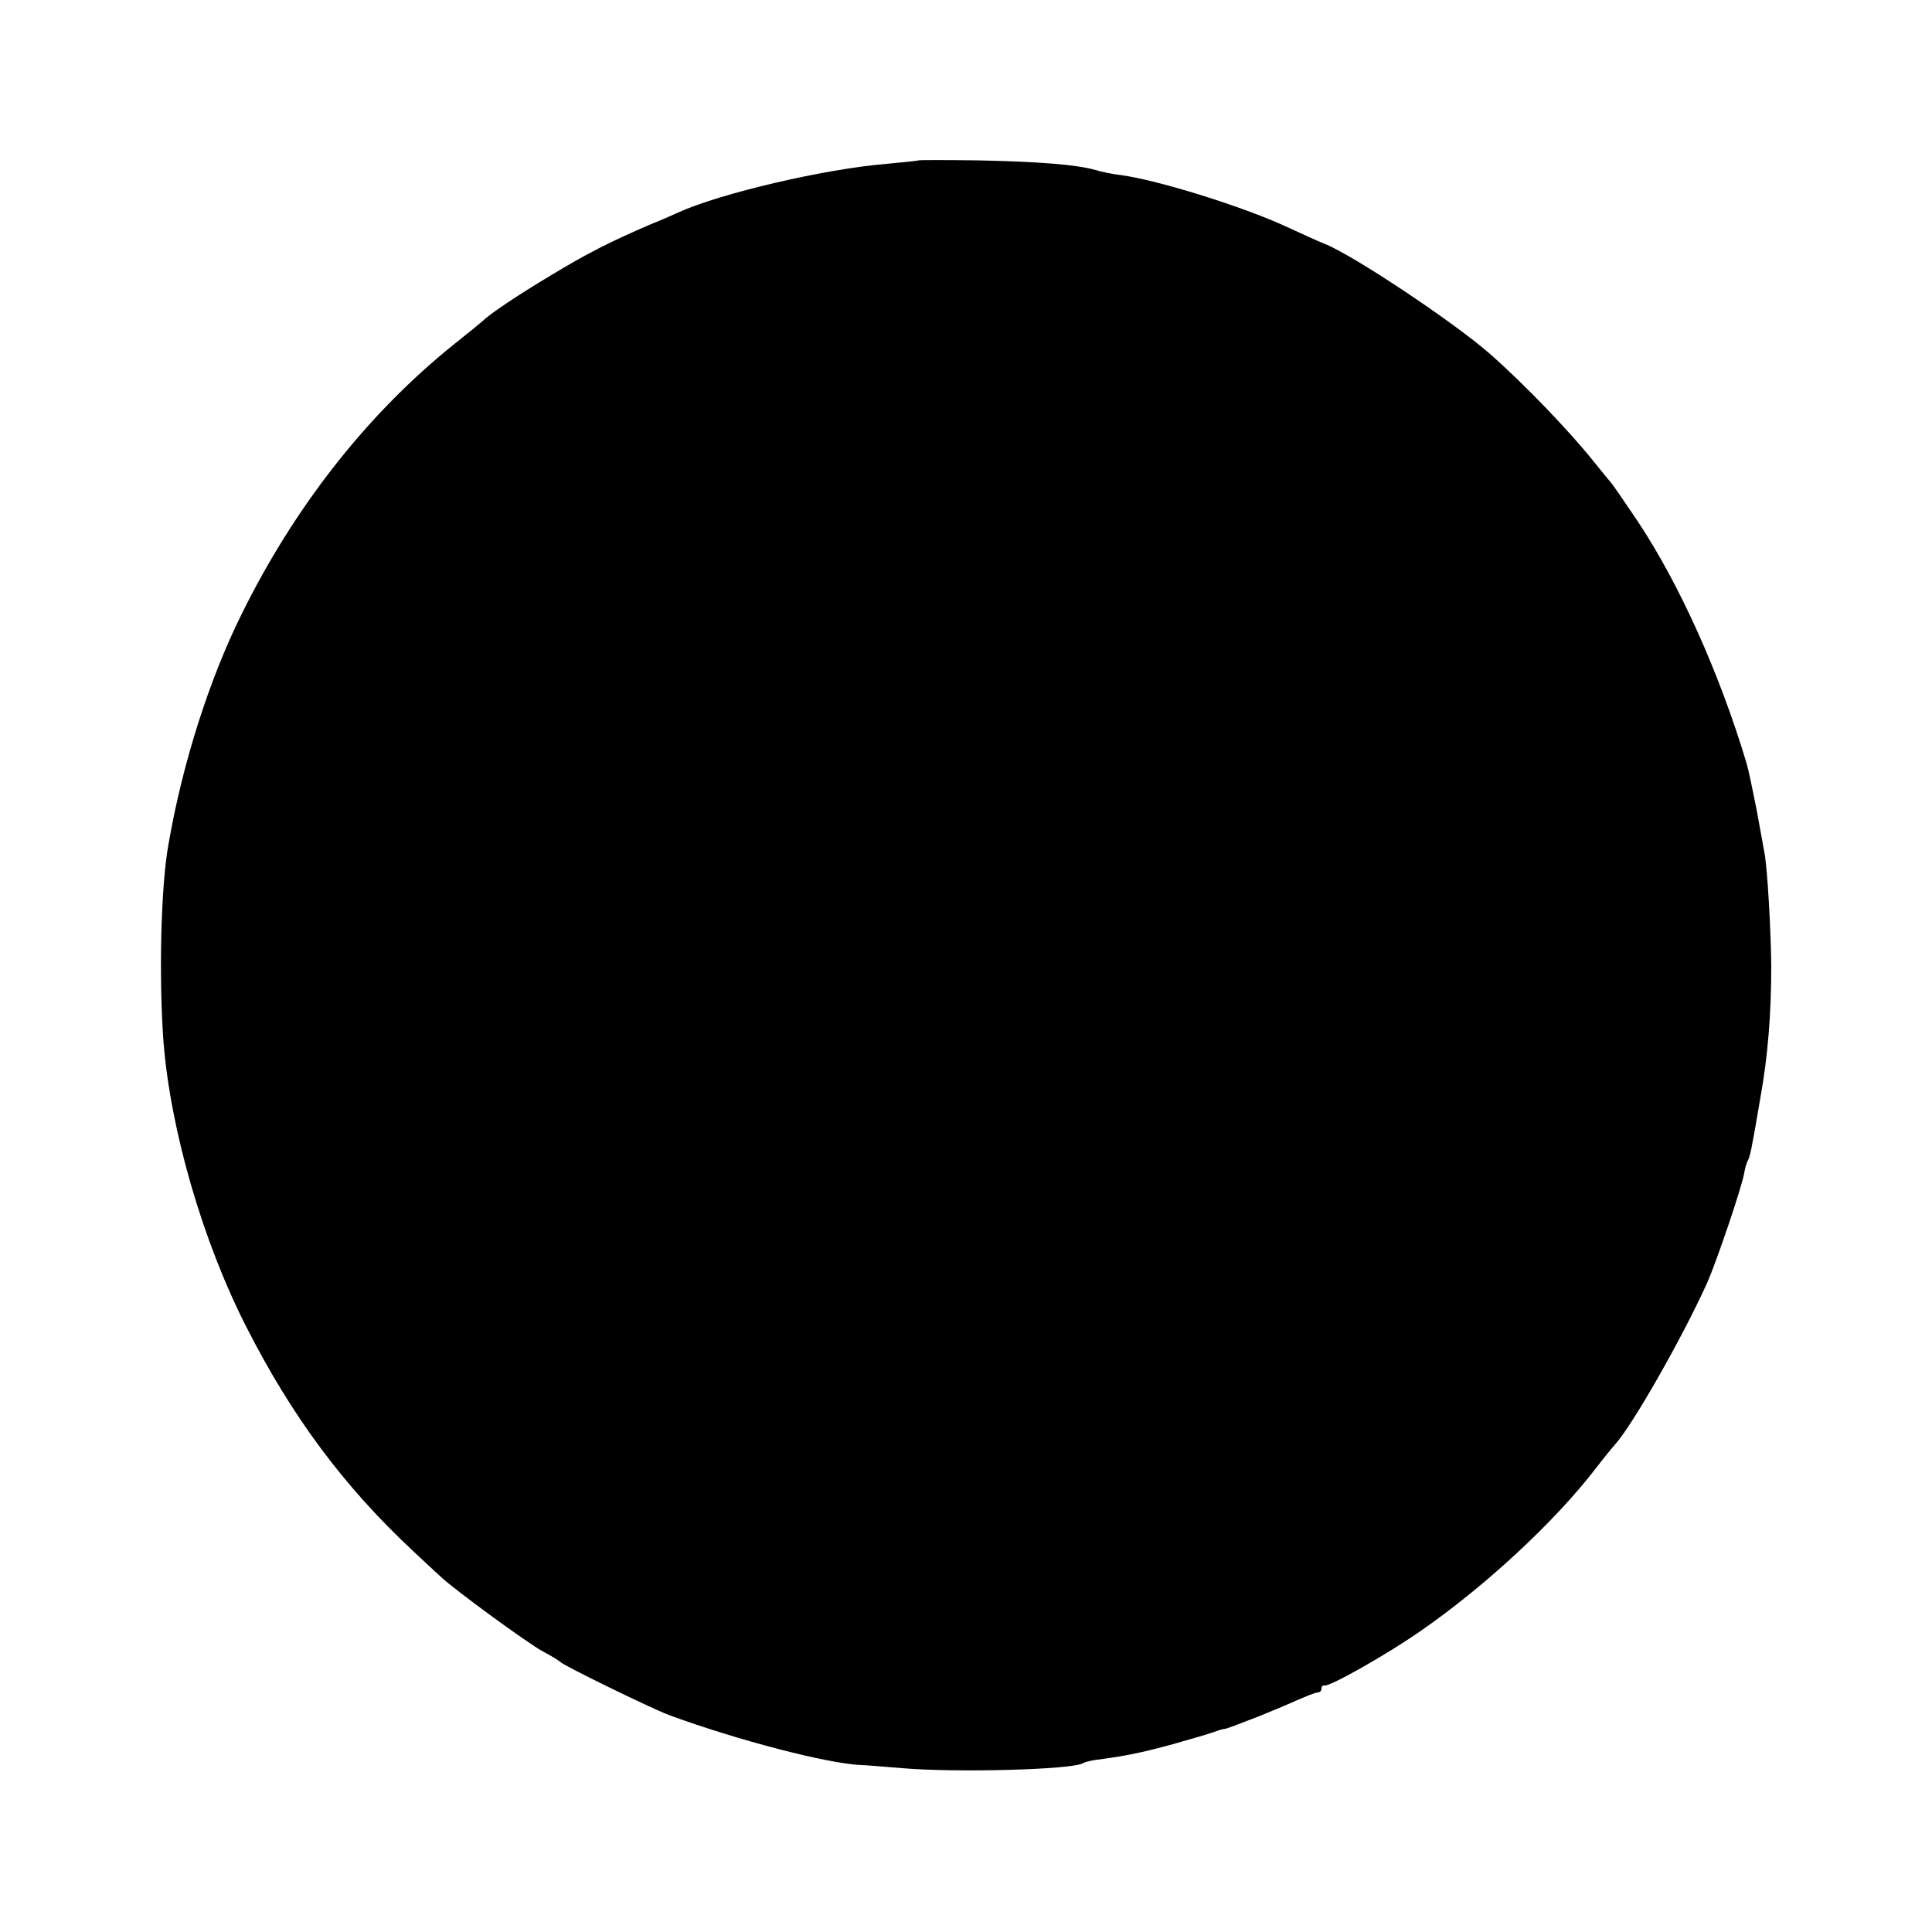 <?xml version="1.0" standalone="no"?>
<!DOCTYPE svg PUBLIC "-//W3C//DTD SVG 20010904//EN"
 "http://www.w3.org/TR/2001/REC-SVG-20010904/DTD/svg10.dtd">
<svg version="1.0" xmlns="http://www.w3.org/2000/svg"
 width="500pt" height="500pt" viewBox="0 0 500 500"
 preserveAspectRatio="xMidYMid meet">
<g transform="translate(0,500) scale(0.1,-0.1)"
fill="#000000" stroke="none">
<path d="M2378 4585 c-2 -1 -39 -5 -83 -9 -160 -13 -430 -76 -540 -126 -11 -5
-42 -19 -70 -30 -109 -47 -164 -75 -260 -133 -87 -52 -158 -100 -175 -117 -3
-3 -36 -30 -75 -61 -223 -179 -412 -419 -550 -699 -83 -167 -153 -386 -189
-595 -20 -110 -25 -346 -13 -510 18 -230 102 -519 215 -740 118 -232 253 -413
431 -579 30 -28 62 -58 71 -66 33 -32 230 -176 267 -195 21 -11 40 -23 43 -26
7 -9 235 -120 280 -137 176 -65 414 -127 500 -130 8 0 56 -4 105 -8 138 -12
442 -4 468 13 5 3 18 6 30 8 77 10 122 19 202 41 50 14 97 28 105 31 8 3 20 7
25 8 6 0 19 5 30 9 11 4 38 15 60 23 22 9 64 26 93 39 29 13 57 24 62 24 6 0
10 4 10 10 0 5 3 9 8 8 12 -4 161 80 247 140 168 116 349 284 455 422 19 25
42 53 50 62 46 51 176 280 239 420 24 55 88 243 95 282 2 14 7 29 10 34 3 5 8
24 11 43 4 19 13 72 21 119 19 105 28 215 28 340 -1 94 -10 256 -18 295 -2 11
-11 61 -20 110 -10 50 -21 104 -26 120 -70 233 -173 462 -281 625 -35 52 -66
97 -69 100 -3 3 -23 28 -45 55 -63 79 -180 201 -270 280 -95 83 -355 256 -427
284 -13 5 -57 25 -98 44 -115 53 -333 121 -430 134 -19 2 -48 8 -65 13 -48 14
-149 22 -307 25 -81 1 -149 1 -150 0z"/>
</g>
</svg>
